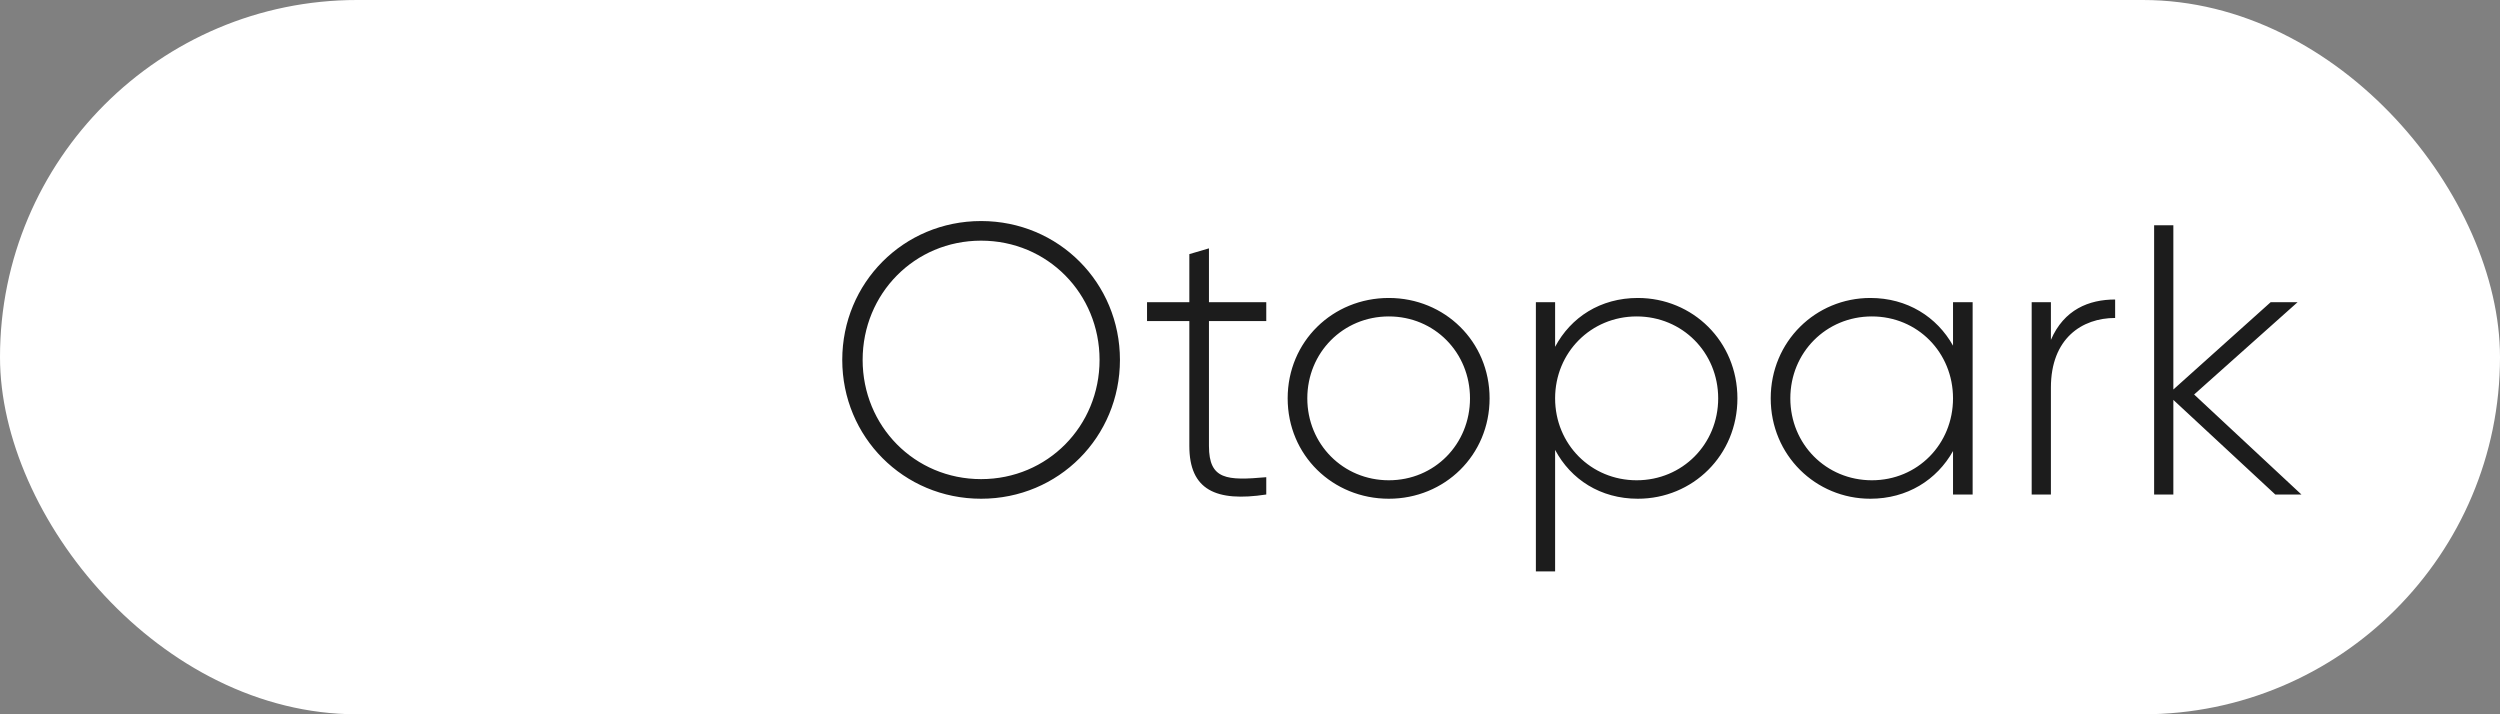 <?xml version="1.0" encoding="UTF-8"?> <svg xmlns="http://www.w3.org/2000/svg" width="91" height="26" viewBox="0 0 91 26" fill="none"><rect x="0" y="0" width="91" height="26" fill="#808080" stroke="none"/><rect width="91" height="26" rx="13" fill="white"></rect><path d="M35.712 18.154C32.884 18.154 30.658 15.9 30.658 13.1C30.658 10.3 32.884 8.046 35.712 8.046C38.54 8.046 40.766 10.3 40.766 13.1C40.766 15.9 38.54 18.154 35.712 18.154ZM35.712 17.44C38.134 17.44 40.024 15.508 40.024 13.1C40.024 10.692 38.134 8.76 35.712 8.76C33.29 8.76 31.4 10.692 31.4 13.1C31.4 15.508 33.29 17.44 35.712 17.44ZM46.092 11.686H44.006V16.236C44.006 17.468 44.664 17.496 46.092 17.37V18C44.258 18.28 43.292 17.832 43.292 16.236V11.686H41.752V11H43.292V9.25L44.006 9.04V11H46.092V11.686ZM50.553 18.154C48.51 18.154 46.871 16.572 46.871 14.5C46.871 12.428 48.51 10.846 50.553 10.846C52.584 10.846 54.221 12.428 54.221 14.5C54.221 16.572 52.584 18.154 50.553 18.154ZM50.553 17.482C52.219 17.482 53.508 16.166 53.508 14.5C53.508 12.834 52.219 11.518 50.553 11.518C48.888 11.518 47.586 12.834 47.586 14.5C47.586 16.166 48.888 17.482 50.553 17.482ZM59.616 10.846C61.618 10.846 63.242 12.428 63.242 14.5C63.242 16.572 61.618 18.154 59.616 18.154C58.258 18.154 57.18 17.454 56.606 16.376V20.8H55.906V11H56.606V12.624C57.18 11.546 58.258 10.846 59.616 10.846ZM59.574 17.482C61.24 17.482 62.542 16.166 62.542 14.5C62.542 12.834 61.24 11.518 59.574 11.518C57.908 11.518 56.606 12.834 56.606 14.5C56.606 16.166 57.908 17.482 59.574 17.482ZM71.09 11H71.804V18H71.09V16.418C70.502 17.468 69.424 18.154 68.08 18.154C66.092 18.154 64.454 16.572 64.454 14.5C64.454 12.428 66.092 10.846 68.08 10.846C69.424 10.846 70.502 11.532 71.09 12.582V11ZM68.136 17.482C69.802 17.482 71.09 16.166 71.09 14.5C71.09 12.834 69.802 11.518 68.136 11.518C66.47 11.518 65.168 12.834 65.168 14.5C65.168 16.166 66.47 17.482 68.136 17.482ZM74.653 12.372C75.129 11.266 76.039 10.902 76.991 10.902V11.574C75.787 11.574 74.653 12.316 74.653 14.108V18H73.953V11H74.653V12.372ZM83.772 18H82.82L79.11 14.556V18H78.41V8.2H79.11V14.178L82.652 11H83.632L79.866 14.36L83.772 18Z" fill="#1C1C1C"></path></svg> 